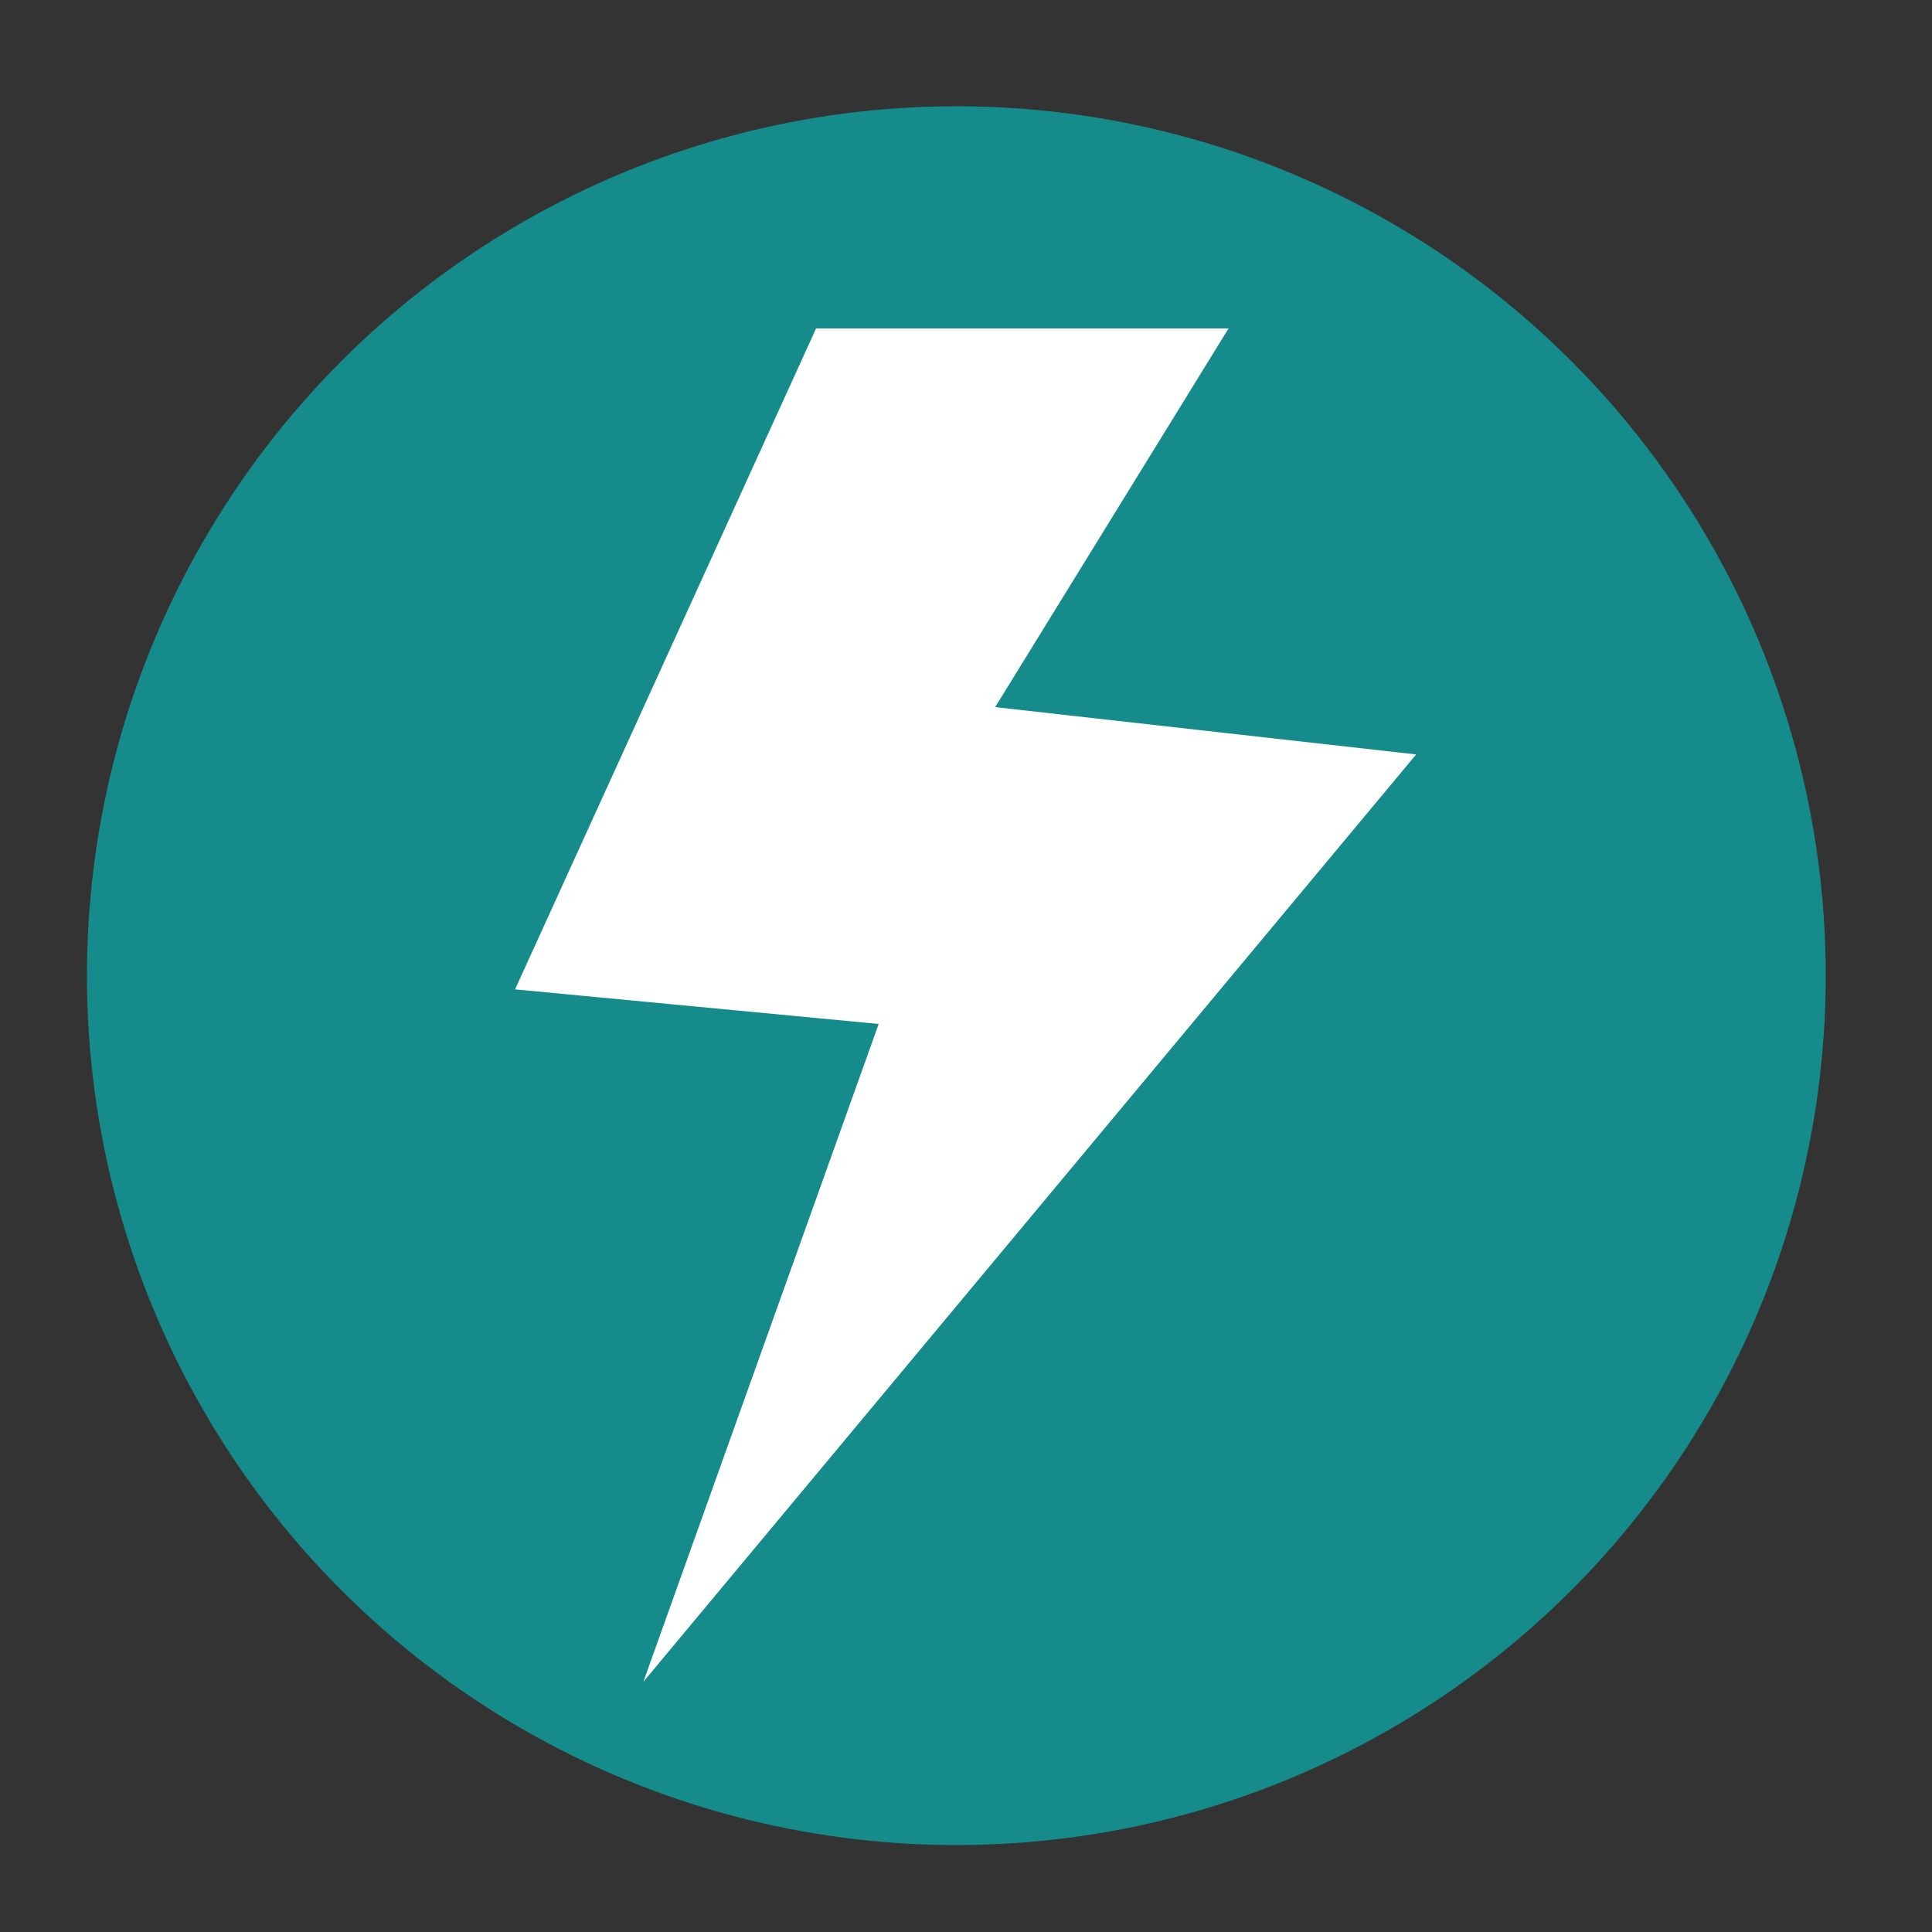 <svg id="Layer_1" data-name="Layer 1" xmlns="http://www.w3.org/2000/svg" viewBox="0 0 100 100"><rect x="0" y="0" width="100" height="100" fill="#333333" stroke="none"/><defs><style>.cls-1{fill:#158c8b;}.cls-2{fill:#fff;fill-rule:evenodd;}</style></defs><title>lightning-icon</title><circle class="cls-1" cx="49.5" cy="50.5" r="45"/><path class="cls-2" d="M45.48,53,26.66,51.21,42.24,17H63.59L51.51,36.6,73.3,39.05l-40,48Z"/></svg>